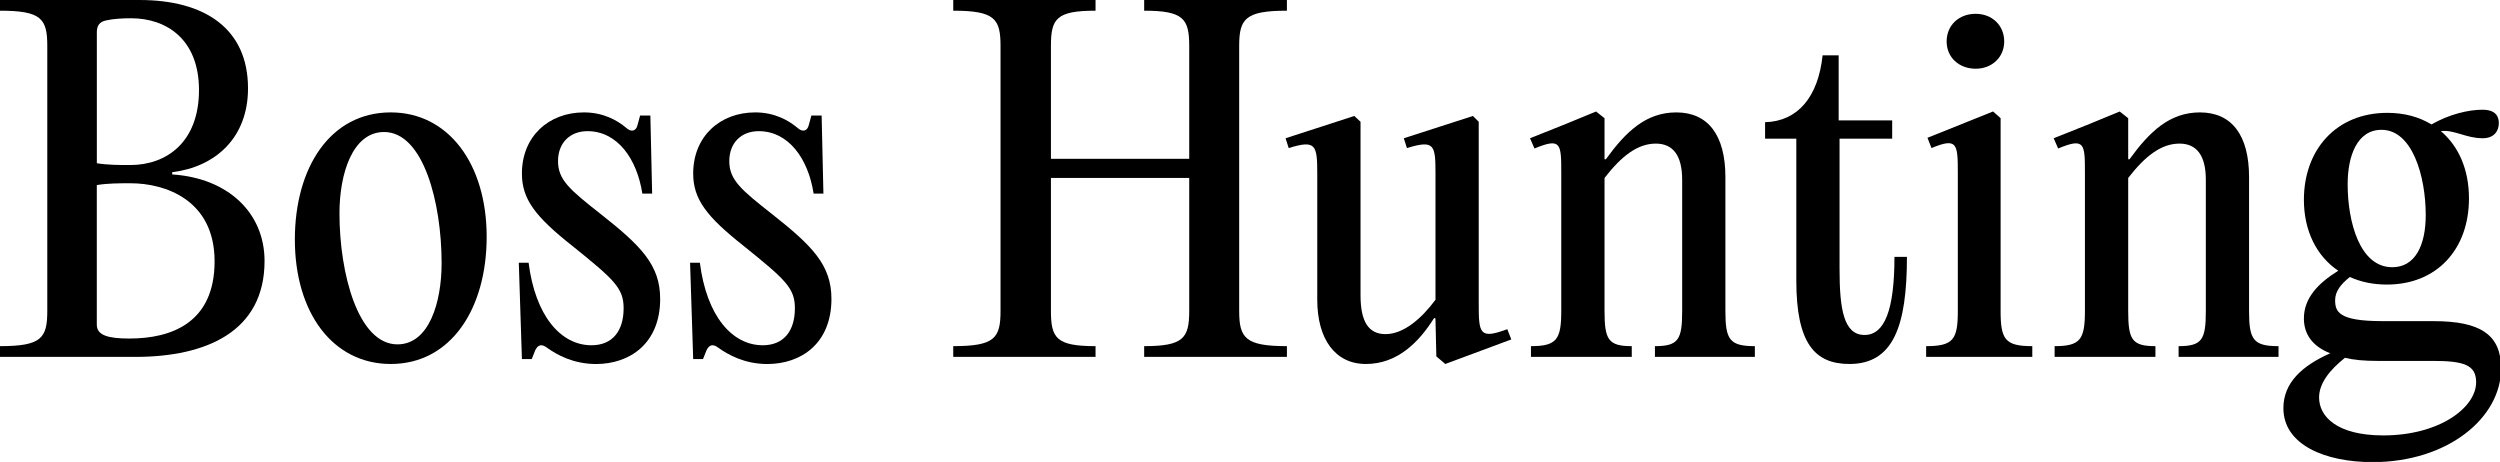 <?xml version="1.0" encoding="UTF-8"?> <svg xmlns="http://www.w3.org/2000/svg" xmlns:svg="http://www.w3.org/2000/svg" width="617" height="114" version="1.1" xml:space="preserve"> <g class="layer"> <title>Layer 1</title> <g id="svg_1"> <g id="svg_2"> <path d="m0,88.07l0,-2.64c10.24,0 11.67,-1.98 11.67,-8.7l0,-65.39c0,-6.71 -1.43,-8.7 -11.67,-8.7l0,-2.64l34.46,0c16.07,0 26.75,7.05 26.75,21.8c0,12.22 -8.04,19.38 -18.71,20.7l0,0.55c13.76,0.88 22.79,9.47 22.79,21.36c0,17.39 -14.31,23.67 -31.93,23.67l-33.36,0l0,-0.01zm23.89,-47.78c2.75,0.44 5.61,0.44 8.26,0.44c9.03,0 16.96,-5.72 16.96,-18.5c0,-12.55 -8.04,-17.72 -16.73,-17.72c-2.09,0 -4.4,0.11 -6.28,0.55c-1.54,0.33 -2.2,1.32 -2.2,2.86l0,32.37l-0.01,0zm0,39.85c0,2.64 2.86,3.41 8.04,3.41c10.35,0 21.03,-3.85 21.03,-19.05c0,-15.19 -12.22,-19.27 -20.7,-19.27c-2.86,0 -5.61,0 -8.37,0.44l0,34.47z" id="svg_3"></path> <path d="m72.77,59.12c0,-17.72 8.7,-31.38 23.67,-31.38c14.2,0 23.67,12.66 23.67,30.71c0,17.73 -8.81,31.38 -23.67,31.38c-14.31,0 -23.67,-12.66 -23.67,-30.71zm36.22,5.83c0,-14.97 -4.51,-32.37 -14.2,-32.37c-7.82,0 -11.01,10.35 -11.01,20.04c0,14.97 4.62,32.37 14.31,32.37c7.81,0 10.9,-10.35 10.9,-20.04z" id="svg_4"></path> <path d="m135.08,85.87c-1.43,-1.1 -2.31,-0.77 -2.97,0.55l-0.88,2.2l-2.42,0l-0.77,-23.78l2.42,0c1.65,13.1 7.93,20.37 15.52,20.37c5.17,0 7.93,-3.52 7.93,-9.14c0,-4.95 -2.31,-7.05 -12.55,-15.3c-9.36,-7.38 -12.55,-11.67 -12.55,-17.95c0,-9.14 6.61,-15.08 15.3,-15.08c4.96,0 8.37,2.09 10.35,3.74c1.43,1.32 2.53,0.77 2.86,-0.55l0.66,-2.42l2.53,0l0.44,19.27l-2.42,0c-1.32,-8.59 -6.16,-15.41 -13.54,-15.41c-4.4,0 -7.27,2.97 -7.27,7.38c0,4.62 2.86,7.05 10.57,13.1c9.91,7.82 14.64,12.55 14.64,20.92c0,10.9 -7.38,16.07 -15.85,16.07c-5.62,-0.01 -9.69,-2.32 -12,-3.97z" id="svg_5"></path> <path d="m177.35,85.87c-1.43,-1.1 -2.31,-0.77 -2.97,0.55l-0.88,2.2l-2.42,0l-0.77,-23.78l2.42,0c1.65,13.1 7.93,20.37 15.52,20.37c5.17,0 7.93,-3.52 7.93,-9.14c0,-4.95 -2.31,-7.05 -12.55,-15.3c-9.36,-7.38 -12.55,-11.67 -12.55,-17.95c0,-9.14 6.61,-15.08 15.3,-15.08c4.95,0 8.37,2.09 10.35,3.74c1.43,1.32 2.53,0.77 2.86,-0.55l0.66,-2.42l2.53,0l0.44,19.27l-2.42,0c-1.32,-8.59 -6.17,-15.41 -13.54,-15.41c-4.4,0 -7.27,2.97 -7.27,7.38c0,4.62 2.86,7.05 10.57,13.1c9.91,7.82 14.64,12.55 14.64,20.92c0,10.9 -7.38,16.07 -15.85,16.07c-5.61,-0.01 -9.69,-2.32 -12,-3.97z" id="svg_6"></path> <path d="m317.61,2.64c-10.24,0 -11.78,1.98 -11.78,8.7l0,65.39c0,6.72 1.54,8.7 11.78,8.7l0,2.64l-35.23,0l0,-2.64c9.69,0 11.12,-1.98 11.12,-8.7l0,-32.81l-34.13,0l0,32.81c0,6.72 1.32,8.7 11.01,8.7l0,2.64l-35.12,0l0,-2.64c10.24,0 11.67,-1.98 11.67,-8.7l0,-65.39c0,-6.71 -1.43,-8.7 -11.67,-8.7l0,-2.64l35.12,0l0,2.64c-9.69,0 -11.01,1.98 -11.01,8.7l0,27.85l34.13,0l0,-27.85c0,-6.71 -1.43,-8.7 -11.12,-8.7l0,-2.64l35.23,0l0,2.64z" id="svg_7"></path> <path d="m354.49,87.96l-0.22,-9.36l-0.33,-0.11c-3.74,5.95 -9.03,11.34 -16.84,11.34c-7.6,0 -12,-6.17 -12,-15.85l0,-31.05c0,-7.16 -0.33,-8.48 -7.05,-6.39l-0.77,-2.42l16.96,-5.5l1.54,1.43l0,42.83c0,6.5 1.98,9.58 6.17,9.58c4.4,0 8.81,-3.74 12.33,-8.48l0,-31.05c0,-7.16 -0.22,-8.48 -7.05,-6.39l-0.77,-2.42l17.06,-5.5l1.43,1.43l0,44.92c0,7.38 0.22,8.81 7.05,6.27l0.99,2.53l-16.29,6.06l-2.21,-1.87z" id="svg_8"></path> <path d="m377.83,85.43c6.38,0 7.49,-1.65 7.49,-8.7l0,-33.91c0,-7.38 0,-8.92 -6.61,-6.17l-1.1,-2.53l8.81,-3.52l7.49,-3.08l2.09,1.65l0,10.13l0.33,0c4.95,-6.83 9.91,-11.56 17.39,-11.56c7.82,0 12.11,5.61 12.11,15.96l0,33.03c0,7.05 0.99,8.7 7.27,8.7l0,2.64l-24.66,0l0,-2.64c5.83,0 6.72,-1.65 6.72,-8.7l0,-32.37c0,-6.05 -2.31,-8.92 -6.5,-8.92c-4.51,0 -8.48,3.08 -12.66,8.48l0,32.81c0,7.05 0.88,8.7 6.72,8.7l0,2.64l-24.88,0l0,-2.64l-0.01,0z" id="svg_9"></path> <path d="m470.63,63.41c0,17.17 -3.41,26.42 -14.2,26.42c-8.59,0 -13.1,-5.17 -13.1,-20.59l0,-35.01l-7.71,0l0,-4.07c8.04,-0.22 13.1,-6.17 14.2,-16.51l3.96,0l0,16.07l13.21,0l0,4.51l-12.99,0l0,32.15c0,9.8 0.99,16.29 6.17,16.29c4.95,0 7.38,-6.17 7.38,-19.27l3.08,0l0,0.01z" id="svg_10"></path> <path d="m493.75,76.73c0,7.05 1.1,8.7 7.82,8.7l0,2.64l-26.2,0l0,-2.64c6.72,0 7.82,-1.65 7.82,-8.7l0,-33.91c0,-7.38 -0.11,-8.92 -6.5,-6.28l-0.99,-2.53l16.18,-6.5l1.87,1.65l0,47.57zm-13.32,-66.49c0,-3.96 2.97,-6.83 7.16,-6.83c4.07,0 7.05,2.86 7.05,6.83c0,3.85 -2.97,6.72 -7.05,6.72c-4.19,-0.01 -7.16,-2.87 -7.16,-6.72z" id="svg_11"></path> <path d="m507.07,85.43c6.38,0 7.49,-1.65 7.49,-8.7l0,-33.91c0,-7.38 0,-8.92 -6.61,-6.17l-1.1,-2.53l8.81,-3.52l7.49,-3.08l2.09,1.65l0,10.13l0.33,0c4.95,-6.83 9.91,-11.56 17.39,-11.56c7.82,0 12.11,5.61 12.11,15.96l0,33.03c0,7.05 0.99,8.7 7.27,8.7l0,2.64l-24.66,0l0,-2.64c5.83,0 6.72,-1.65 6.72,-8.7l0,-32.37c0,-6.05 -2.31,-8.92 -6.5,-8.92c-4.51,0 -8.48,3.08 -12.66,8.48l0,32.81c0,7.05 0.88,8.7 6.72,8.7l0,2.64l-24.88,0l0,-2.64l-0.01,0z" id="svg_12"></path> <path d="m600.65,79.26c11.45,0 16.62,3.3 16.62,11.67c0,12.22 -13.21,23.12 -31.71,23.12c-11.78,0 -22.02,-4.29 -22.02,-13.32c0,-6.27 4.62,-10.46 11.56,-13.54c-4.51,-1.76 -6.5,-4.84 -6.5,-8.59c0,-5.06 3.52,-8.7 8.48,-11.78c-5.39,-3.63 -8.48,-9.91 -8.48,-17.5c0,-12.33 7.93,-21.47 20.59,-21.47c4.18,0 7.82,0.99 10.9,2.86c4.4,-2.53 9.14,-3.63 12.55,-3.63c3.19,0 4.07,1.54 4.07,3.3c0,2.09 -1.32,3.74 -3.96,3.74c-4.18,0 -7.16,-2.2 -10.35,-1.76c4.4,3.74 6.94,9.47 6.94,16.62c0,12.55 -7.93,21.25 -20.26,21.25c-3.41,0 -6.5,-0.66 -9.14,-1.87c-2.2,1.76 -3.63,3.52 -3.63,5.72c0,2.86 0.88,5.17 11.56,5.17l12.78,0l0,0.01zm10.46,15.09c0,-4.29 -2.97,-5.28 -10.79,-5.28l-13.65,0c-3.08,0 -5.72,-0.22 -7.93,-0.77c-3.74,2.97 -6.39,6.28 -6.39,9.8c0,4.62 4.29,9.36 15.85,9.36c13.99,-0.01 22.91,-6.95 22.91,-13.11zm-31.71,-48.88c0,9.25 2.97,20.48 11.01,20.48c5.72,0 8.26,-5.5 8.26,-12.88c0,-9.58 -3.3,-21.03 -10.9,-21.03c-6.06,-0.01 -8.37,6.49 -8.37,13.43z" id="svg_13"></path> </g> </g> </g> </svg> 